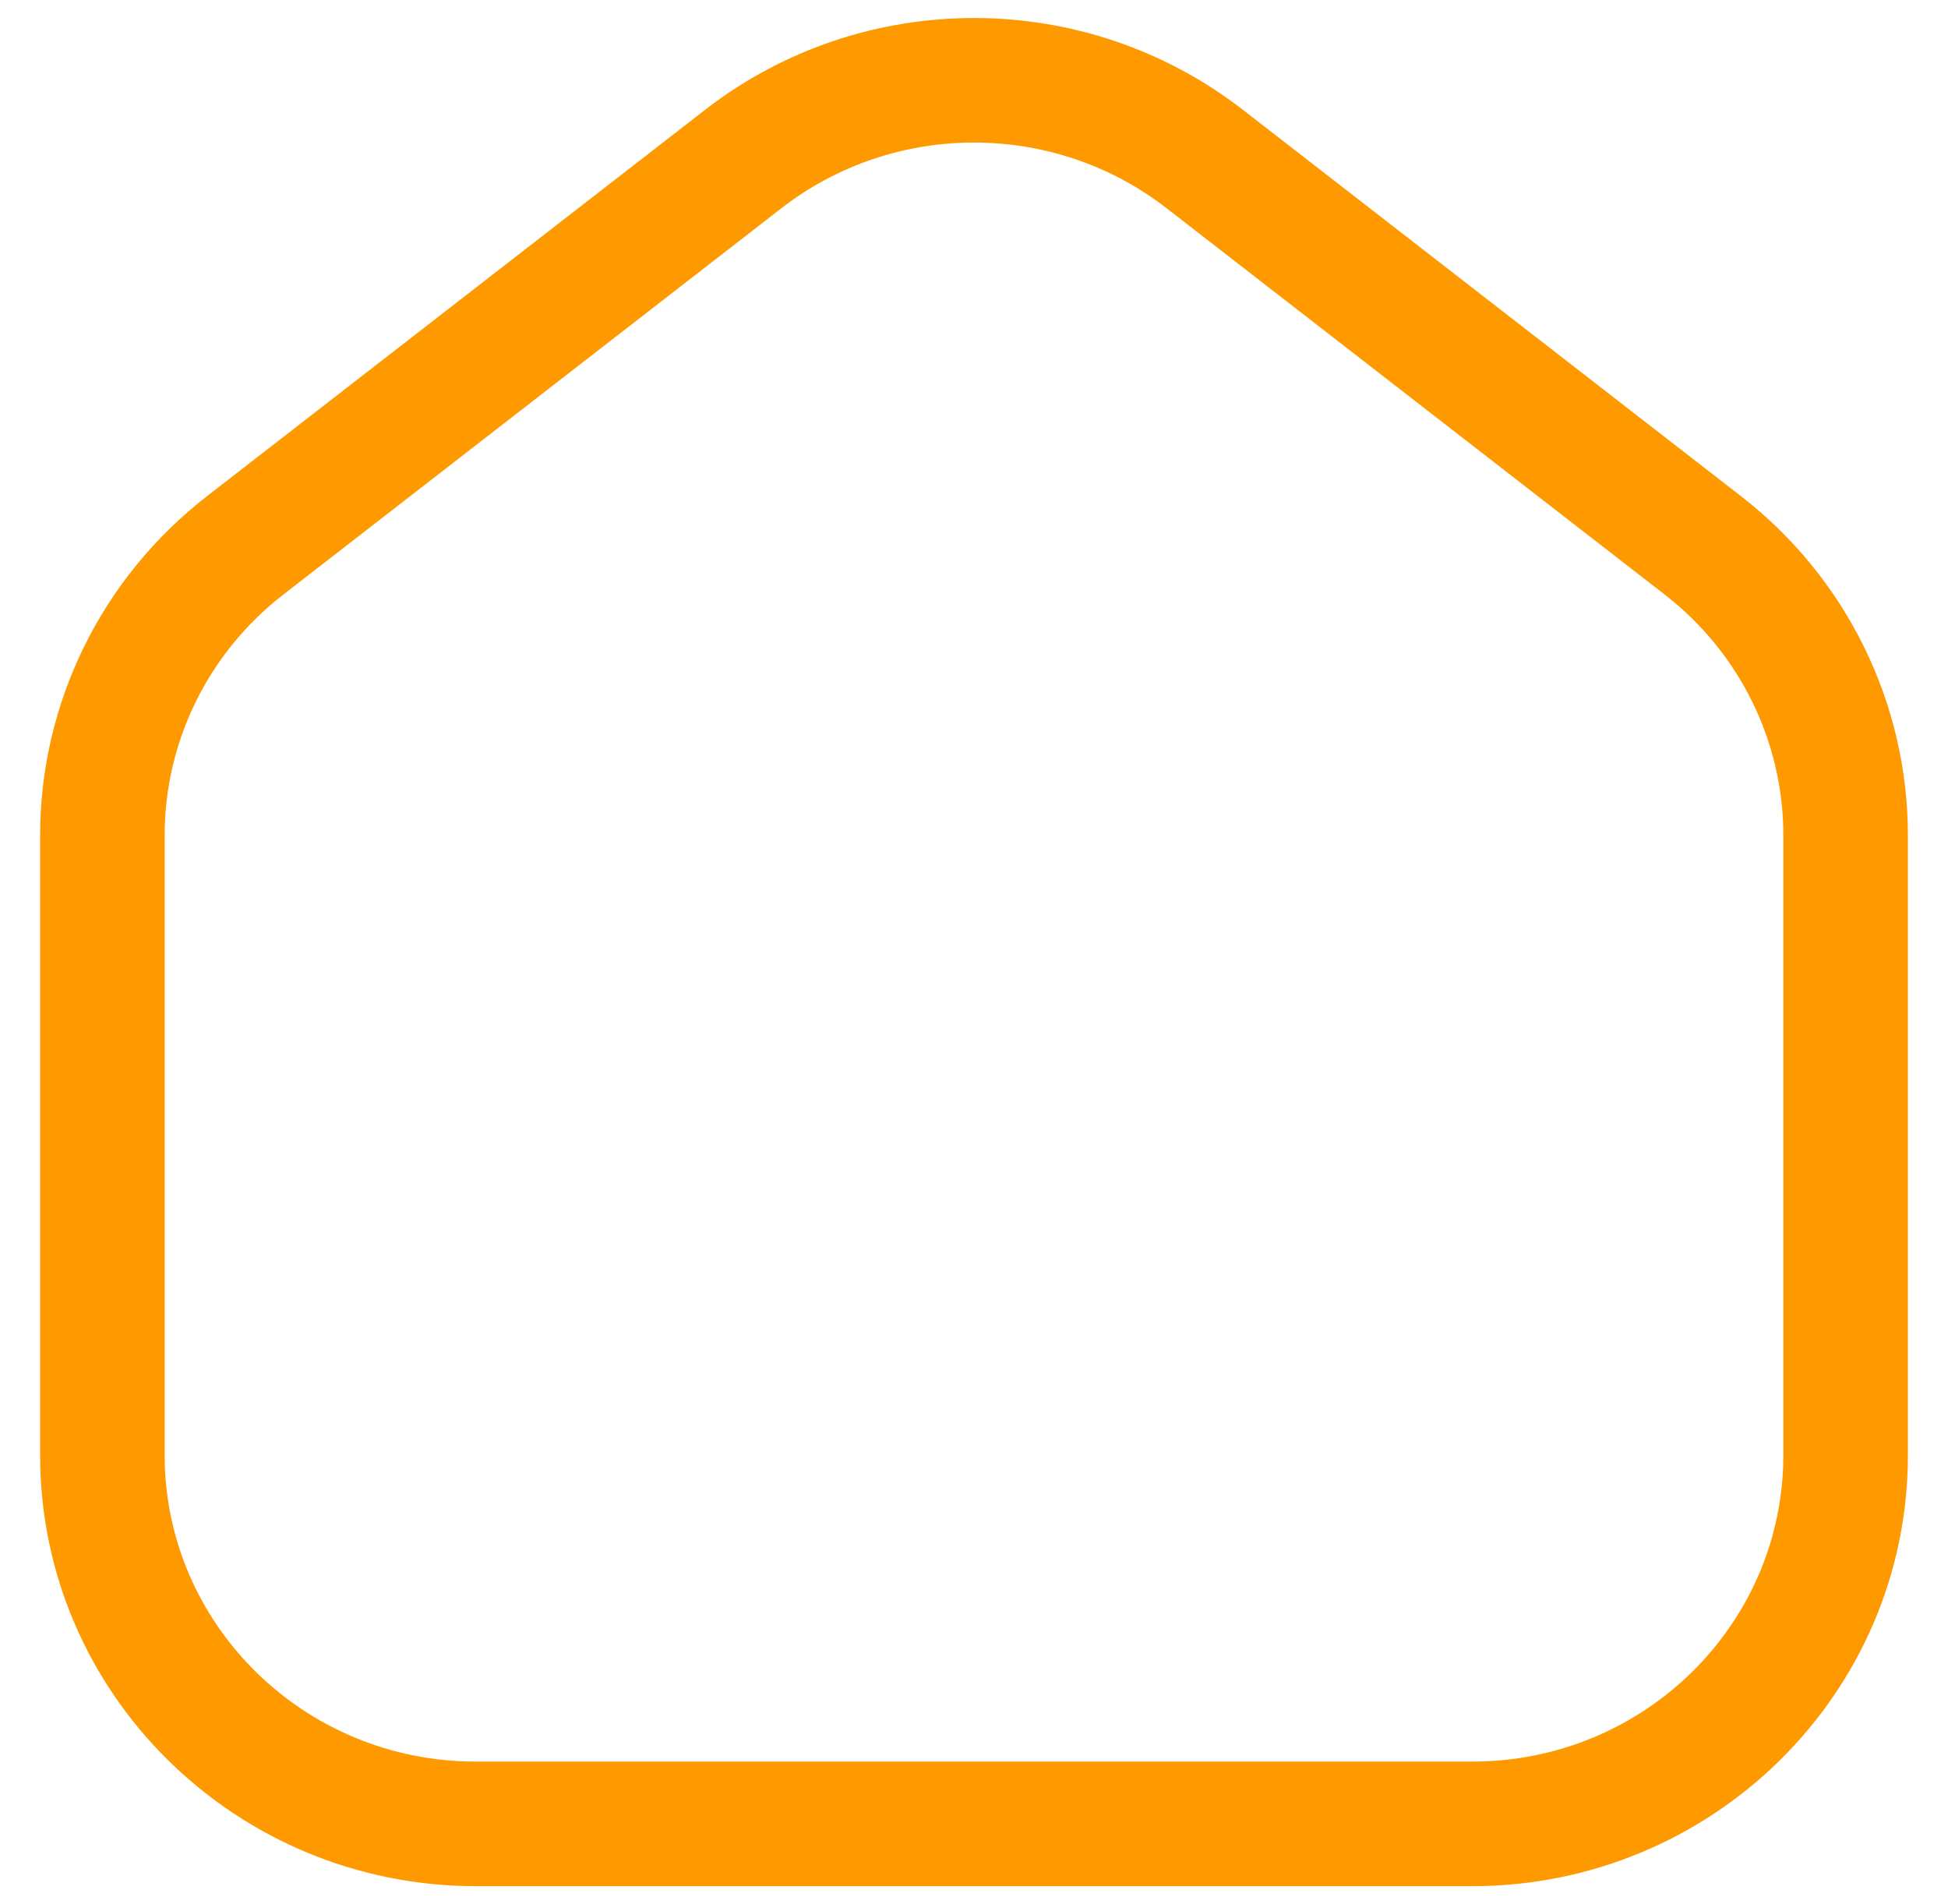<svg width="44" height="43" viewBox="0 0 44 43" fill="none" xmlns="http://www.w3.org/2000/svg">
<path fill-rule="evenodd" clip-rule="evenodd" d="M26.351 4.703C23.799 2.724 20.201 2.724 17.649 4.703L6.399 13.427C4.703 14.742 3.719 16.748 3.719 18.864V32.86C3.719 36.665 6.849 39.781 10.75 39.781H33.25C37.151 39.781 40.281 36.665 40.281 32.86V18.864C40.281 16.748 39.297 14.742 37.601 13.427L26.351 4.703ZM15.925 2.481C19.492 -0.285 24.508 -0.285 28.075 2.481L39.325 11.205C41.701 13.047 43.094 15.87 43.094 18.864V32.86C43.094 38.253 38.669 42.594 33.25 42.594H10.75C5.331 42.594 0.906 38.253 0.906 32.86V18.864C0.906 15.87 2.299 13.047 4.675 11.205L15.925 2.481Z" fill="#FF9900"/>
</svg>
